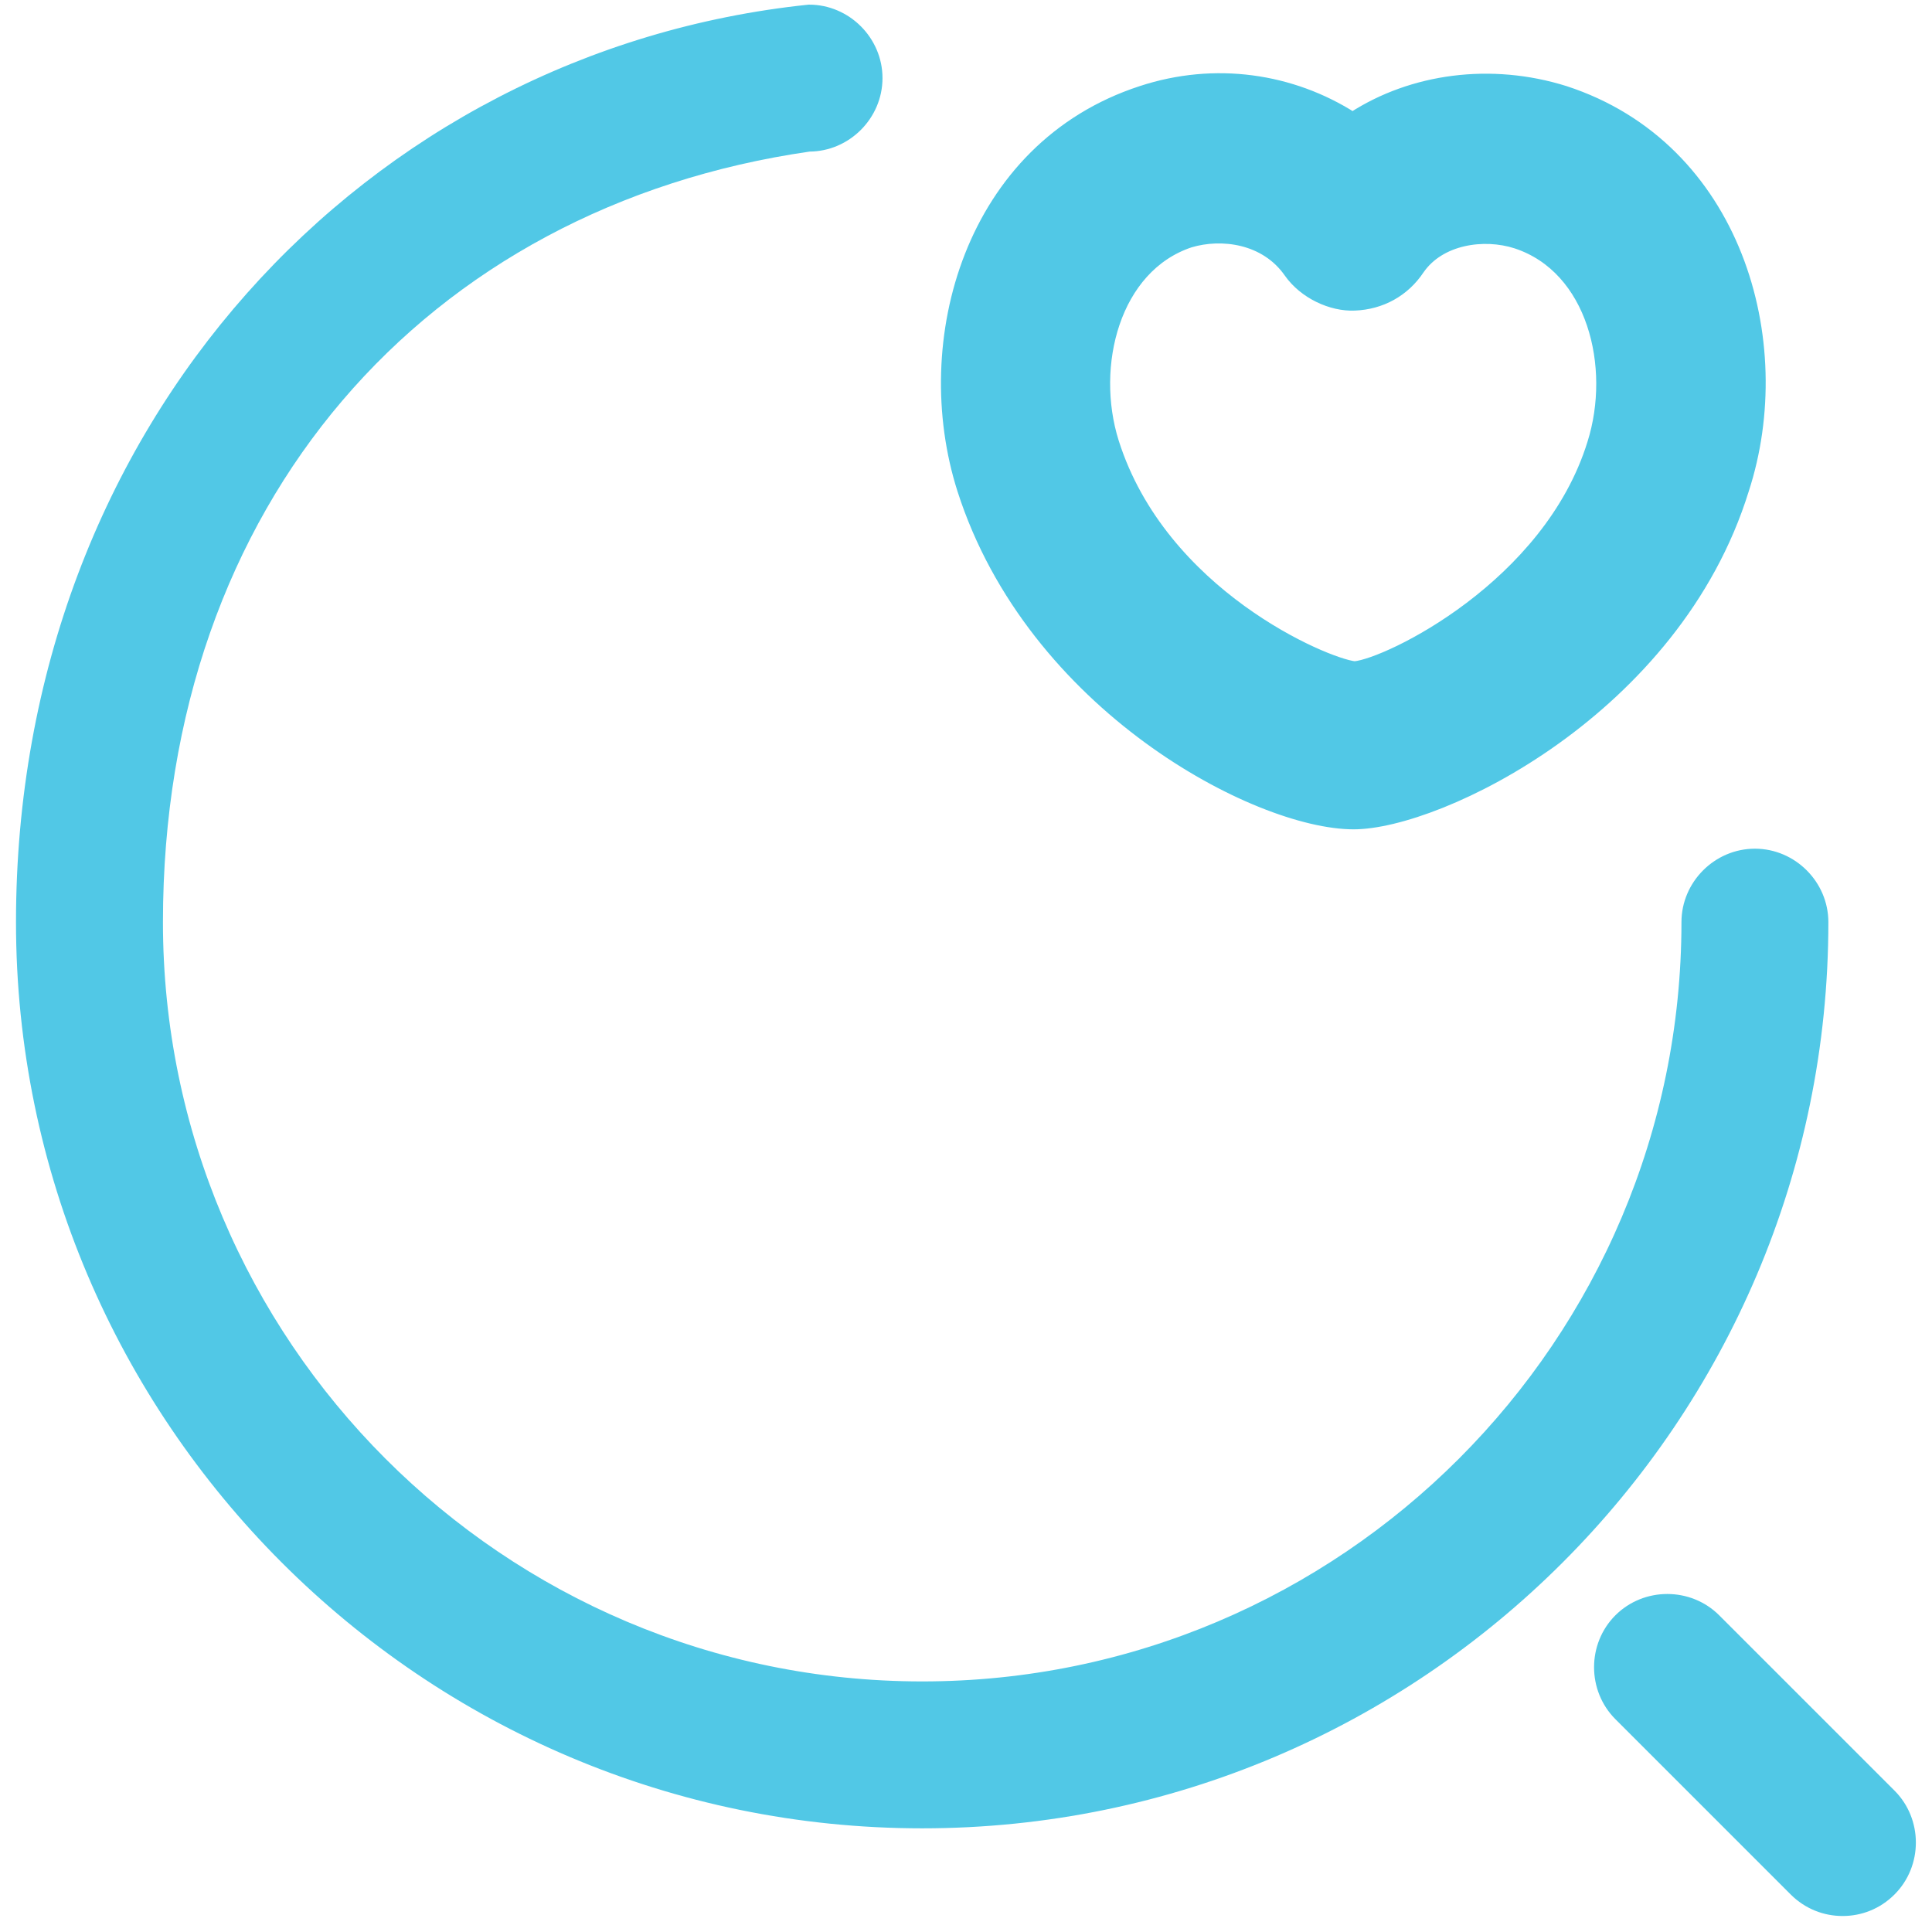 <svg width="40" height="40" viewBox="0 0 50 50" fill="none" xmlns="http://www.w3.org/2000/svg">
<path d="M23.866 47.117C11.049 47.117 0.614 36.682 0.614 23.865C0.614 11.048 9.629 1.501 20.938 0.32C21.868 0.32 22.639 1.091 22.639 2.021C22.639 2.951 21.868 3.723 20.938 3.723C10.89 5.169 4.017 12.931 4.017 23.865C4.017 34.8 12.909 43.715 23.866 43.715C34.823 43.715 43.716 34.8 43.716 23.865C43.716 22.935 44.487 22.164 45.417 22.164C46.347 22.164 47.118 22.935 47.118 23.865C47.118 36.682 36.683 47.117 23.866 47.117Z" fill="#51C8E6" stroke="#51C8E6" stroke-width="0.4"/>
<path d="M47.687 49.386C47.256 49.386 46.825 49.227 46.484 48.887L41.947 44.35C41.29 43.692 41.29 42.603 41.947 41.946C42.605 41.288 43.694 41.288 44.352 41.946L48.889 46.483C49.547 47.141 49.547 48.229 48.889 48.887C48.549 49.227 48.118 49.386 47.687 49.386Z" fill="#51C8E6" stroke="#51C8E6" stroke-width="0.4"/>
<path d="M35.032 21.313C32.532 21.313 26.716 18.269 24.923 12.671C23.7 8.839 25.113 3.812 29.543 2.371C31.445 1.746 33.429 2.045 35.005 3.051C36.554 2.045 38.592 1.774 40.495 2.371C44.924 3.812 46.364 8.839 45.114 12.671C43.348 18.378 37.233 21.313 35.032 21.313ZM28.809 11.448C30.059 15.389 34.298 17.182 35.059 17.264C35.929 17.182 40.087 15.171 41.228 11.475C41.853 9.492 41.228 6.937 39.244 6.285C38.402 6.013 37.261 6.176 36.717 6.964C36.337 7.535 35.739 7.861 35.059 7.888C34.462 7.915 33.755 7.589 33.374 7.046C32.749 6.149 31.608 6.013 30.793 6.258C28.836 6.91 28.184 9.464 28.809 11.448Z" fill="#51C8E6" stroke="#51C8E6" stroke-width="0.3"/>
</svg>

